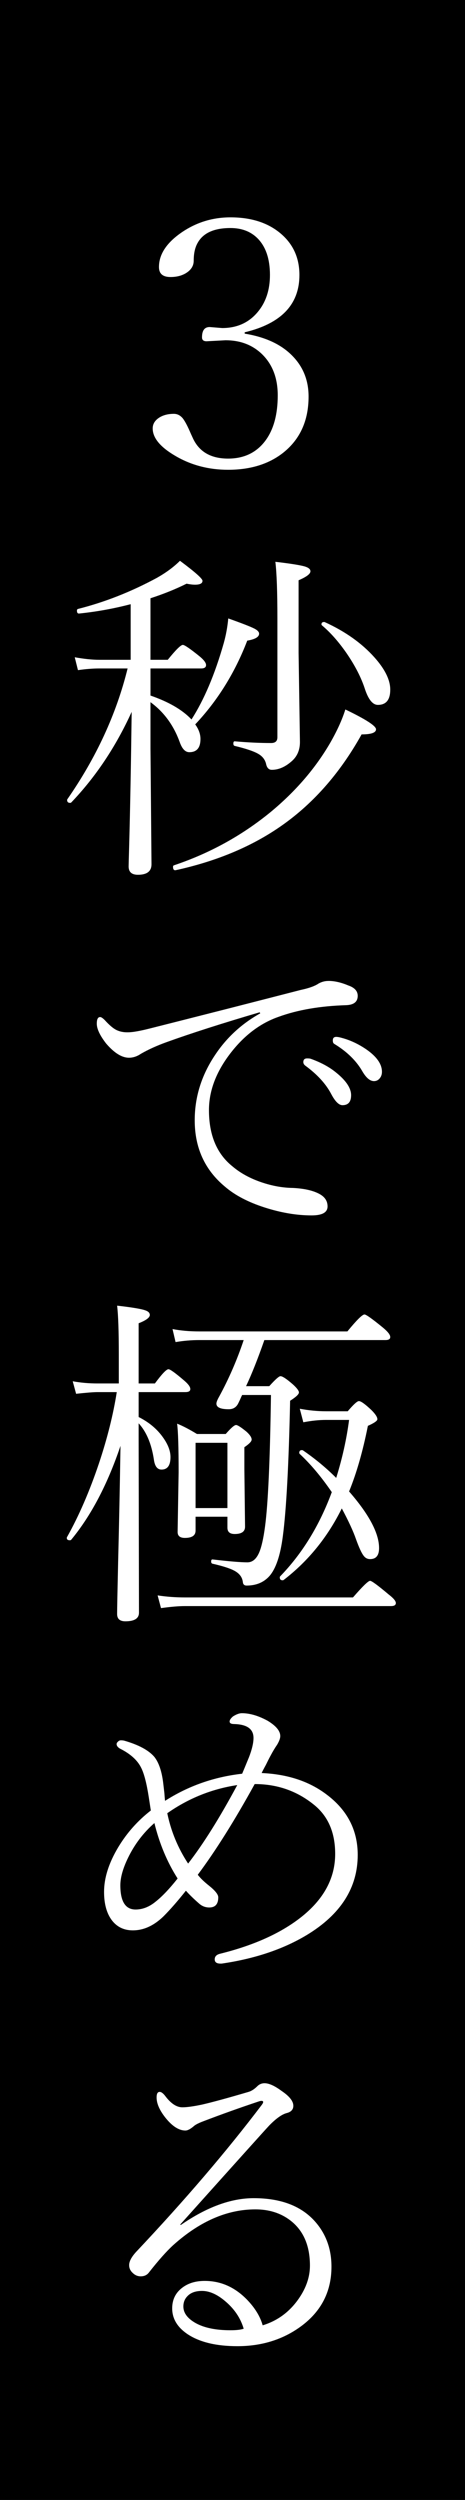 <?xml version="1.0" encoding="UTF-8"?>
<svg id="_レイヤー_2" data-name="レイヤー 2" xmlns="http://www.w3.org/2000/svg" width="89.147" height="479" viewBox="0 0 89.147 479">
  <defs>
    <style>
      .cls-1, .cls-2 {
        stroke-width: 0px;
      }

      .cls-2 {
        fill: #fff;
      }
    </style>
  </defs>
  <g id="_レイヤー_1-2" data-name="レイヤー 1">
    <rect class="cls-1" width="89.147" height="479"/>
    <g>
      <path class="cls-2" d="m46.912,63.926c4.114.671,7.244,2.176,9.388,4.515,1.906,2.058,2.859,4.57,2.859,7.537,0,4.569-1.604,8.143-4.808,10.72-2.772,2.209-6.313,3.313-10.623,3.313-3.682,0-7.017-.866-10.005-2.599-2.967-1.71-4.45-3.486-4.45-5.327,0-.845.422-1.538,1.267-2.079.758-.476,1.689-.715,2.794-.715.649,0,1.213.282,1.689.845.433.542.952,1.527,1.559,2.956l.357.78c1.191,2.664,3.454,3.996,6.789,3.996,3.075,0,5.469-1.158,7.18-3.476,1.559-2.122,2.339-5.002,2.339-8.641,0-3.378-1.051-6.053-3.151-8.023-1.819-1.689-4.104-2.534-6.854-2.534l-3.638.195c-.585,0-.877-.249-.877-.748,0-1.32.487-1.981,1.462-1.981l2.403.195c2.858,0,5.144-1.039,6.854-3.118,1.537-1.862,2.307-4.212,2.307-7.049,0-3.053-.78-5.381-2.339-6.984-1.321-1.343-3.065-2.014-5.23-2.014-3.184,0-5.295.975-6.334,2.924-.477.866-.715,1.981-.715,3.346,0,.953-.477,1.733-1.43,2.339-.823.52-1.83.78-3.021.78-1.474,0-2.209-.639-2.209-1.917,0-2.49,1.526-4.753,4.58-6.789,2.75-1.819,5.793-2.729,9.128-2.729,4.136,0,7.438,1.116,9.908,3.346,2.208,1.993,3.312,4.559,3.312,7.699,0,5.652-3.497,9.312-10.492,10.98v.26Z"/>
      <path class="cls-2" d="m28.851,128.074v5.197c3.509,1.213,6.129,2.74,7.861,4.581,2.426-3.79,4.483-8.651,6.172-14.585.434-1.538.726-3.129.878-4.775,2.685.954,4.374,1.614,5.067,1.982.562.303.845.617.845.942,0,.628-.759,1.072-2.274,1.332-2.36,6.151-5.685,11.5-9.973,16.047.671.932,1.007,1.863,1.007,2.794,0,1.689-.714,2.534-2.144,2.534-.779,0-1.396-.661-1.852-1.981-1.17-3.205-3.032-5.739-5.588-7.602v8.901l.195,22.154c0,1.342-.866,2.014-2.599,2.014-1.191,0-1.787-.531-1.787-1.592,0-.281.033-1.526.098-3.735.195-7.19.357-15.82.487-25.89-3.032,6.67-6.897,12.463-11.597,17.379-.065.043-.13.065-.195.065-.39,0-.584-.184-.584-.552,0-.043.011-.086.032-.13,5.565-8.012,9.42-16.372,11.564-25.078h-5.393c-1.256,0-2.631.108-4.125.325l-.617-2.469c1.797.325,3.378.487,4.742.487h5.978v-10.655c-3.228.845-6.509,1.44-9.843,1.787-.304.043-.455-.141-.455-.552,0-.173.064-.281.195-.325,5.153-1.299,10.21-3.292,15.17-5.977,1.754-.996,3.216-2.079,4.385-3.249,2.88,2.144,4.321,3.422,4.321,3.833,0,.499-.478.747-1.43.747-.455,0-.996-.065-1.624-.195-2.079,1.04-4.386,1.971-6.92,2.794v11.792h3.313c1.538-1.905,2.502-2.858,2.892-2.858.325,0,1.386.726,3.184,2.176.845.693,1.267,1.256,1.267,1.689s-.314.65-.942.65h-9.713Zm4.841,38.656c-.347.065-.52-.152-.52-.649,0-.152.064-.25.194-.292,6.843-2.296,13.016-5.695,18.517-10.2,4.764-3.941,8.564-8.349,11.401-13.221,1.343-2.339,2.317-4.483,2.924-6.432,3.919,1.884,5.88,3.151,5.88,3.801s-.921.974-2.762.974c-4.244,7.624-9.572,13.601-15.982,17.932-5.501,3.725-12.051,6.42-19.652,8.088Zm23.551-55.548v13.903l.26,17.087c0,1.603-.574,2.87-1.722,3.801-1.191,1.018-2.415,1.527-3.671,1.527-.541,0-.898-.335-1.071-1.007-.174-.866-.661-1.537-1.462-2.014-.866-.52-2.394-1.04-4.58-1.56-.174-.043-.26-.195-.26-.455,0-.325.107-.465.324-.422,2.447.217,4.754.325,6.919.325.802,0,1.202-.368,1.202-1.104v-22.707c0-5.132-.13-8.771-.39-10.915,2.945.347,4.84.65,5.685.91.693.217,1.04.52,1.04.91,0,.498-.759,1.072-2.274,1.722Zm4.483,8.641c-.065-.065-.098-.13-.098-.195,0-.303.173-.455.52-.455.043,0,.086.011.13.033,3.898,1.776,7.06,4.018,9.485,6.724,2.035,2.274,3.054,4.342,3.054,6.205,0,1.949-.791,2.924-2.371,2.924-.975,0-1.798-.996-2.469-2.989-.715-2.23-1.917-4.569-3.606-7.017-1.516-2.166-3.064-3.909-4.645-5.23Z"/>
      <path class="cls-2" d="m62.993,187.947c1.147,0,2.414.292,3.801.877,1.19.412,1.786,1.072,1.786,1.981,0,1.126-.726,1.722-2.176,1.787-4.981.152-9.291.888-12.929,2.209-3.704,1.278-6.92,3.768-9.648,7.471-2.513,3.422-3.768,6.898-3.768,10.428,0,4.786,1.505,8.381,4.515,10.785,1.603,1.364,3.595,2.426,5.978,3.184,1.905.606,3.768.92,5.587.942,2.165.108,3.854.487,5.067,1.137,1.062.563,1.592,1.365,1.592,2.404,0,1.148-1.018,1.722-3.054,1.722-2.858,0-5.868-.508-9.03-1.526s-5.696-2.35-7.602-3.996c-3.854-3.205-5.782-7.439-5.782-12.702,0-4.461,1.3-8.629,3.898-12.506,2.209-3.334,5.1-5.999,8.674-7.991l-.131-.195c-7.211,2.123-13.155,4.028-17.833,5.717-1.863.671-3.509,1.418-4.938,2.242-.736.498-1.494.747-2.273.747-1.364,0-2.826-.91-4.386-2.729-1.19-1.537-1.786-2.804-1.786-3.8,0-.845.216-1.267.649-1.267.195,0,.487.195.877.584.866.954,1.603,1.581,2.209,1.884.649.325,1.397.477,2.241.455.888,0,2.307-.249,4.256-.747,3.01-.758,7.959-2.014,14.846-3.768,6.085-1.559,10.763-2.761,14.033-3.605,1.342-.281,2.382-.628,3.118-1.04.671-.455,1.407-.682,2.209-.682Zm-4.126,14.845c.325,0,.553.021.683.065,1.992.714,3.627,1.603,4.905,2.664,1.905,1.538,2.858,2.978,2.858,4.32,0,1.278-.553,1.917-1.657,1.917-.692,0-1.418-.725-2.176-2.176-1.019-1.927-2.664-3.725-4.938-5.393-.26-.195-.39-.422-.39-.682,0-.476.237-.714.714-.714Zm5.588-4.125c.26,0,.617.065,1.071.195,1.625.434,3.194,1.169,4.711,2.209,1.992,1.386,2.988,2.815,2.988,4.288,0,.499-.146.921-.438,1.267-.292.347-.655.52-1.088.52-.737,0-1.462-.595-2.177-1.787-1.17-2.079-2.988-3.865-5.457-5.36-.174-.108-.261-.325-.261-.649,0-.455.217-.682.65-.682Z"/>
      <path class="cls-2" d="m22.777,265.075v-5.522c0-4.483-.108-7.612-.324-9.388,2.858.325,4.666.628,5.425.909.562.195.844.487.844.877,0,.498-.714,1.029-2.144,1.591v11.532h3.118c1.343-1.819,2.209-2.729,2.599-2.729.325,0,1.343.736,3.054,2.208.758.65,1.138,1.181,1.138,1.592,0,.39-.314.585-.942.585h-8.966v4.775c1.992.997,3.562,2.318,4.71,3.963.932,1.321,1.397,2.556,1.397,3.703,0,1.603-.574,2.404-1.722,2.404-.802,0-1.289-.639-1.462-1.917-.455-3.01-1.43-5.328-2.924-6.952v2.793l.065,33.491c0,1.104-.867,1.657-2.6,1.657-1.061,0-1.591-.466-1.591-1.396,0-.91.064-4.223.194-9.94.173-6.778.325-14.206.455-22.284-2.491,7.385-5.642,13.384-9.453,17.996-.065.065-.151.098-.26.098-.39,0-.585-.151-.585-.455,0-.043.011-.086.032-.13,2.296-4.093,4.342-8.814,6.14-14.164,1.603-4.808,2.739-9.355,3.411-13.643h-3.671c-.758,0-2.133.108-4.125.325l-.65-2.404c1.495.282,3.086.422,4.775.422h4.061Zm8.089,43.042l-.649-2.436c1.688.26,3.432.39,5.229.39h32.225c1.84-2.122,2.935-3.184,3.28-3.184.304,0,1.483.867,3.541,2.599.931.715,1.397,1.267,1.397,1.657s-.304.585-.91.585h-39.533c-1.191,0-2.718.13-4.58.39Zm15.56-40.833c-.064.108-.194.39-.39.844-.13.282-.238.509-.325.683-.368.801-.985,1.202-1.852,1.202-1.581,0-2.371-.357-2.371-1.072,0-.281.173-.726.52-1.332,1.885-3.465,3.454-7.082,4.711-10.85h-8.479c-1.56,0-3.086.13-4.58.39l-.585-2.501c1.537.304,3.259.455,5.165.455h28.358c1.775-2.166,2.869-3.249,3.281-3.249.303,0,1.462.823,3.476,2.469.975.802,1.462,1.419,1.462,1.852,0,.39-.304.585-.909.585h-23.227c-1.257,3.595-2.426,6.541-3.509,8.835h4.45c1.148-1.277,1.862-1.917,2.145-1.917.39,0,1.19.531,2.403,1.592.758.693,1.138,1.202,1.138,1.527,0,.347-.563.877-1.689,1.592-.26,12.236-.726,20.887-1.396,25.955-.477,3.704-1.344,6.259-2.6,7.667-1.083,1.191-2.533,1.787-4.353,1.787-.434,0-.671-.228-.715-.682-.108-.91-.639-1.624-1.592-2.144-.823-.455-2.23-.91-4.223-1.364-.174-.043-.26-.184-.26-.422,0-.303.108-.433.325-.39,3.14.368,5.349.552,6.626.552.953,0,1.7-.617,2.242-1.852.454-1.04.833-2.707,1.137-5.003.585-4.353.963-12.755,1.137-25.208h-5.522Zm-2.826,23.324h-6.106v2.664c0,.931-.683,1.397-2.047,1.397-.932,0-1.396-.379-1.396-1.137l.194-11.435c0-4.786-.097-7.894-.292-9.323,1.083.434,2.35,1.094,3.801,1.981h5.522c.995-1.147,1.656-1.722,1.981-1.722.281,0,.941.422,1.981,1.267.671.606,1.007,1.116,1.007,1.527,0,.347-.466.833-1.396,1.461v4.19l.13,11.045c0,.931-.661,1.397-1.981,1.397-.932,0-1.397-.401-1.397-1.202v-2.111Zm0-1.657v-12.506h-6.106v12.506h6.106Zm20.855-5.782c1.169-3.747,1.992-7.45,2.469-11.11h-4.386c-1.386,0-2.848.152-4.385.455l-.683-2.599c1.711.325,3.399.487,5.067.487h4.126c1.104-1.299,1.818-1.949,2.144-1.949.39,0,1.19.574,2.404,1.722.758.758,1.137,1.343,1.137,1.754,0,.304-.606.726-1.819,1.267-.975,4.895-2.177,9.085-3.605,12.571,3.833,4.396,5.749,8.013,5.749,10.85,0,1.408-.573,2.112-1.722,2.112-.52,0-.941-.228-1.267-.682-.39-.52-.866-1.56-1.429-3.119-.521-1.516-1.43-3.486-2.729-5.912-2.729,5.522-6.442,10.092-11.142,13.708-.065.043-.13.065-.195.065-.368,0-.552-.184-.552-.552,0-.065.021-.13.064-.195,4.245-4.374,7.548-9.756,9.908-16.145-2.015-2.945-4.072-5.392-6.172-7.341-.044-.065-.065-.13-.065-.195,0-.346.173-.52.52-.52.065,0,.119.011.163.033,2.339,1.603,4.472,3.368,6.399,5.295Z"/>
      <path class="cls-2" d="m50.162,339.718c4.938.216,9.062,1.57,12.376,4.06,4.028,2.989,6.042,6.866,6.042,11.629,0,6.281-3.248,11.391-9.745,15.333-4.526,2.729-9.973,4.56-16.34,5.49h-.228c-.736,0-1.104-.271-1.104-.812s.335-.898,1.007-1.071c6.388-1.581,11.521-3.877,15.397-6.887,4.461-3.465,6.691-7.547,6.691-12.247,0-4.158-1.396-7.33-4.19-9.518-3.227-2.577-6.974-3.866-11.239-3.866-3.877,7.039-7.516,12.831-10.915,17.379.498.65,1.213,1.343,2.145,2.079,1.19.954,1.786,1.701,1.786,2.242,0,1.299-.574,1.949-1.722,1.949-.736,0-1.386-.249-1.949-.748-1.039-.909-1.884-1.731-2.533-2.469-1.581,1.993-3.021,3.639-4.32,4.938-1.842,1.775-3.79,2.663-5.848,2.663-1.819,0-3.228-.735-4.223-2.209-.866-1.299-1.3-3.021-1.3-5.165,0-2.685.91-5.543,2.729-8.576,1.646-2.729,3.725-5.067,6.237-7.017l-.39-2.534c-.412-2.664-.899-4.548-1.462-5.652-.715-1.451-2.068-2.674-4.061-3.67-.434-.26-.649-.552-.649-.877,0-.151.098-.313.292-.487.151-.151.325-.227.52-.227.26,0,.477.021.65.065,2.771.801,4.698,1.841,5.782,3.118.888,1.126,1.461,2.881,1.722,5.263.043.347.107.899.194,1.657.043.649.086,1.148.13,1.494,4.461-2.858,9.388-4.591,14.78-5.197.151-.346.596-1.418,1.332-3.216.562-1.472.845-2.685.845-3.638,0-1.71-1.234-2.599-3.703-2.664-.585,0-.877-.163-.877-.487,0-.281.216-.606.649-.975.649-.411,1.213-.617,1.689-.617,1.537,0,3.194.487,4.97,1.462,1.603.975,2.404,1.949,2.404,2.923,0,.412-.195.954-.585,1.625-.434.628-.855,1.332-1.267,2.111-.261.477-.563,1.072-.91,1.787-.368.671-.639,1.191-.812,1.56Zm-20.562,9.583c-2.123,1.863-3.812,4.093-5.068,6.692-.975,2.014-1.461,3.757-1.461,5.23,0,3.097.974,4.646,2.923,4.646,1.343,0,2.632-.509,3.866-1.527,1.256-.995,2.652-2.469,4.19-4.417-1.993-3.119-3.477-6.659-4.45-10.623Zm2.469-1.884c.714,3.465,2.046,6.681,3.995,9.647,2.924-3.768,6.063-8.781,9.421-15.04-4.873.736-9.345,2.534-13.416,5.393Z"/>
      <path class="cls-2" d="m50.356,445.538c2.837-.865,5.133-2.555,6.887-5.067,1.451-2.079,2.177-4.201,2.177-6.367,0-3.854-1.257-6.745-3.769-8.673-1.841-1.407-4.071-2.111-6.691-2.111-5.414,0-10.666,2.285-15.755,6.854-1.278,1.17-2.826,2.913-4.646,5.23-.368.498-.898.747-1.592.747-.585,0-1.104-.228-1.559-.683-.434-.411-.65-.898-.65-1.461,0-.715.444-1.56,1.332-2.534,9.355-9.918,17.4-19.328,24.136-28.229.151-.217.228-.379.228-.487,0-.151-.108-.228-.325-.228-.13,0-.292.032-.487.098-3.638,1.213-7.211,2.49-10.72,3.833-.845.324-1.418.617-1.722.877-.671.585-1.224.877-1.656.877-1.213,0-2.458-.779-3.735-2.339-1.191-1.473-1.787-2.805-1.787-3.995,0-.715.195-1.072.585-1.072.324,0,.703.292,1.137.877,1.061,1.386,2.133,2.079,3.216,2.079.866,0,2.122-.173,3.769-.52,1.905-.434,4.883-1.245,8.933-2.437.563-.173,1.115-.53,1.657-1.072.39-.39.855-.585,1.396-.585.845,0,1.928.487,3.248,1.462,1.516,1.019,2.274,1.971,2.274,2.858,0,.715-.422,1.181-1.267,1.397-.91.238-2.015,1.018-3.313,2.339-.347.347-6.054,6.691-17.119,19.035l.13.065c4.959-3.422,9.615-5.133,13.968-5.133,5.371,0,9.377,1.592,12.02,4.775,1.927,2.317,2.891,5.101,2.891,8.349,0,4.938-2.101,8.857-6.302,11.759-3.356,2.318-7.266,3.477-11.727,3.477-4.093,0-7.299-.78-9.615-2.339-1.928-1.321-2.892-2.956-2.892-4.905,0-1.689.66-3.021,1.981-3.996,1.126-.845,2.545-1.267,4.256-1.267,3.054,0,5.738,1.181,8.056,3.541,1.56,1.603,2.577,3.26,3.054,4.97Zm-3.638.649c-.606-2.057-1.809-3.833-3.606-5.327-1.516-1.277-2.978-1.916-4.385-1.916-1.257,0-2.198.347-2.826,1.039-.499.52-.747,1.17-.747,1.949,0,1.234.79,2.296,2.371,3.184,1.646.909,3.865,1.364,6.659,1.364,1.147,0,1.992-.098,2.534-.293Z"/>
    </g>
  </g>
</svg>